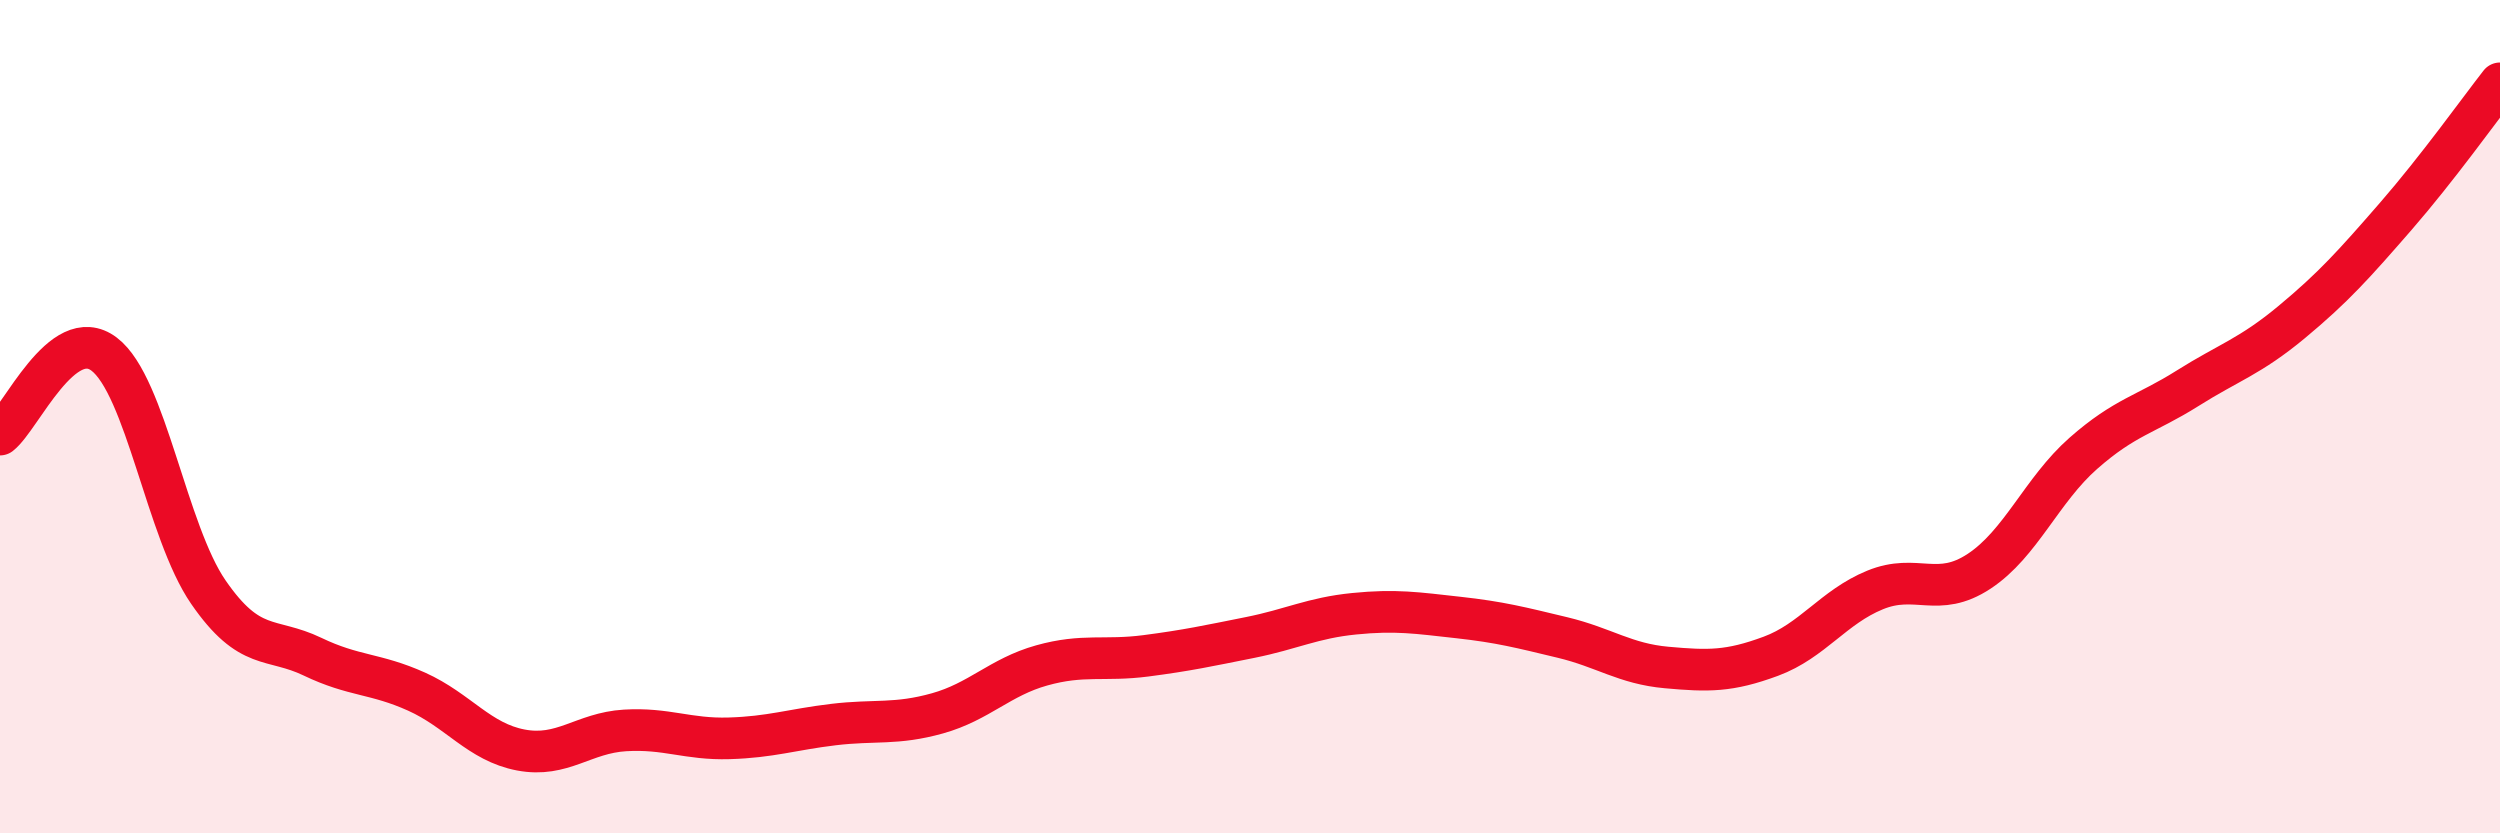 
    <svg width="60" height="20" viewBox="0 0 60 20" xmlns="http://www.w3.org/2000/svg">
      <path
        d="M 0,10.43 C 0.5,10.04 1.5,7.74 2.5,8.5 C 3.5,9.26 4,12.76 5,14.21 C 6,15.66 6.5,15.28 7.5,15.76 C 8.5,16.24 9,16.15 10,16.6 C 11,17.05 11.5,17.81 12.5,18 C 13.5,18.19 14,17.59 15,17.53 C 16,17.47 16.5,17.75 17.5,17.72 C 18.5,17.69 19,17.51 20,17.39 C 21,17.27 21.5,17.4 22.5,17.12 C 23.5,16.84 24,16.25 25,15.97 C 26,15.69 26.5,15.87 27.5,15.74 C 28.5,15.61 29,15.5 30,15.3 C 31,15.1 31.5,14.83 32.5,14.73 C 33.5,14.63 34,14.71 35,14.82 C 36,14.93 36.5,15.06 37.5,15.3 C 38.5,15.54 39,15.93 40,16.02 C 41,16.11 41.5,16.12 42.5,15.75 C 43.5,15.38 44,14.57 45,14.16 C 46,13.75 46.5,14.37 47.5,13.71 C 48.5,13.05 49,11.76 50,10.88 C 51,10 51.5,9.95 52.5,9.32 C 53.5,8.69 54,8.56 55,7.73 C 56,6.9 56.5,6.34 57.5,5.19 C 58.5,4.04 59.5,2.64 60,2L60 20L0 20Z"
        fill="#EB0A25"
        opacity="0.1"
        stroke-linecap="round"
        stroke-linejoin="round"
      />
      <path
        d="M 0,10.43 C 0.5,10.04 1.5,7.74 2.5,8.5 C 3.5,9.26 4,12.76 5,14.21 C 6,15.66 6.5,15.28 7.5,15.76 C 8.5,16.24 9,16.15 10,16.6 C 11,17.05 11.5,17.81 12.5,18 C 13.5,18.19 14,17.59 15,17.53 C 16,17.47 16.5,17.75 17.5,17.72 C 18.5,17.69 19,17.51 20,17.39 C 21,17.27 21.5,17.4 22.5,17.12 C 23.5,16.84 24,16.25 25,15.97 C 26,15.69 26.5,15.87 27.5,15.74 C 28.5,15.61 29,15.5 30,15.3 C 31,15.1 31.5,14.83 32.5,14.73 C 33.5,14.63 34,14.71 35,14.82 C 36,14.93 36.5,15.06 37.5,15.3 C 38.5,15.54 39,15.93 40,16.02 C 41,16.11 41.5,16.12 42.5,15.75 C 43.5,15.38 44,14.57 45,14.16 C 46,13.75 46.5,14.37 47.5,13.71 C 48.5,13.05 49,11.76 50,10.88 C 51,10 51.5,9.95 52.5,9.32 C 53.5,8.69 54,8.56 55,7.73 C 56,6.9 56.5,6.34 57.5,5.19 C 58.5,4.04 59.5,2.64 60,2"
        stroke="#EB0A25"
        stroke-width="1"
        fill="none"
        stroke-linecap="round"
        stroke-linejoin="round"
      />
    </svg>
  